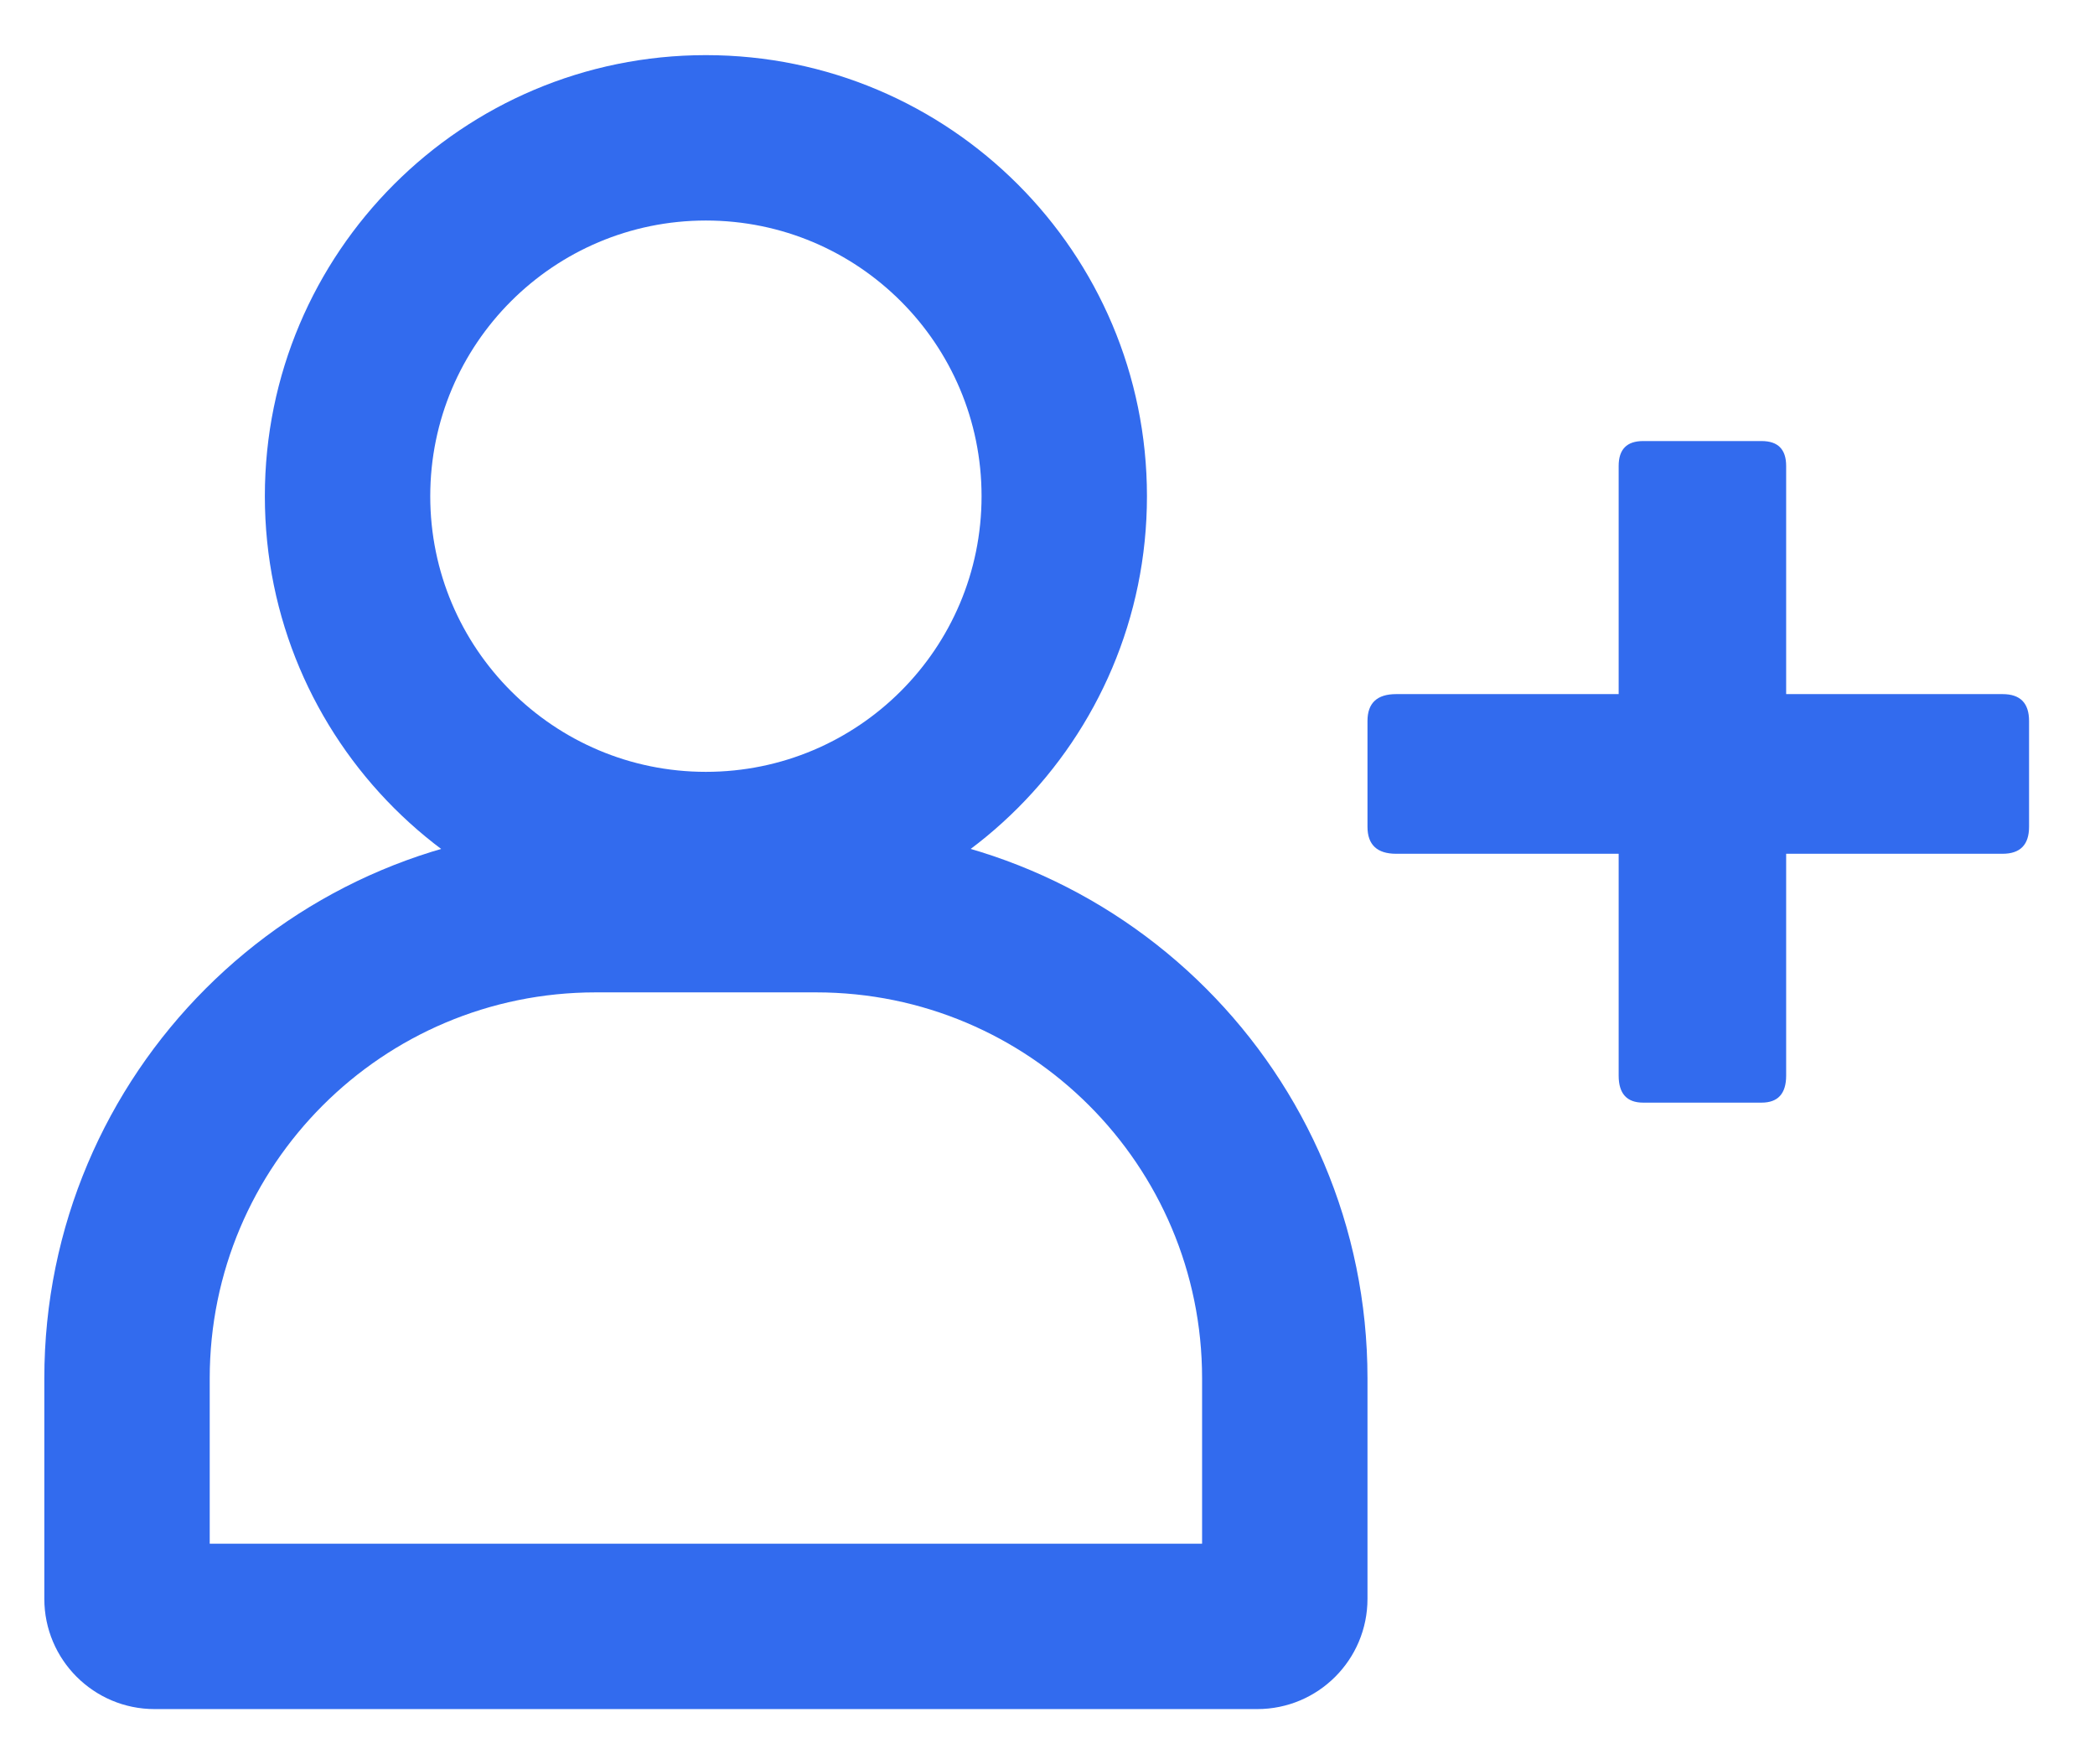 <svg width="19" height="16" viewBox="0 0 19 16" fill="none" xmlns="http://www.w3.org/2000/svg">
<path fill-rule="evenodd" clip-rule="evenodd" d="M6.402 7C7.783 7 8.902 5.881 8.902 4.5C8.902 3.119 7.783 2 6.402 2C5.022 2 3.902 3.119 3.902 4.5C3.902 5.881 5.022 7 6.402 7ZM6.402 8.5C8.611 8.5 10.402 6.709 10.402 4.5C10.402 2.291 8.611 0.5 6.402 0.5C4.193 0.5 2.402 2.291 2.402 4.5C2.402 6.709 4.193 8.5 6.402 8.5Z" fill="#326BEE"/>
<path fill-rule="evenodd" clip-rule="evenodd" d="M7.402 9H5.402C3.469 9 1.902 10.567 1.902 12.5V14H10.902V12.5C10.902 10.567 9.335 9 7.402 9ZM5.402 7.5C2.641 7.5 0.402 9.739 0.402 12.5V14.5C0.402 15.052 0.85 15.5 1.402 15.5H11.402C11.955 15.5 12.402 15.052 12.402 14.5V12.5C12.402 9.739 10.164 7.5 7.402 7.5H5.402Z" fill="#326BEE"/>
<path d="M15.976 10H14.902C14.754 10 14.68 9.918 14.68 9.755V7.743H12.662C12.489 7.743 12.402 7.661 12.402 7.498V6.539C12.402 6.376 12.489 6.295 12.662 6.295H14.68V4.226C14.68 4.075 14.754 4 14.902 4H15.976C16.125 4 16.199 4.075 16.199 4.226V6.295H18.162C18.322 6.295 18.402 6.376 18.402 6.539V7.498C18.402 7.661 18.322 7.743 18.162 7.743H16.199V9.755C16.199 9.918 16.125 10 15.976 10Z" fill="#326BEE"/>
</svg>

